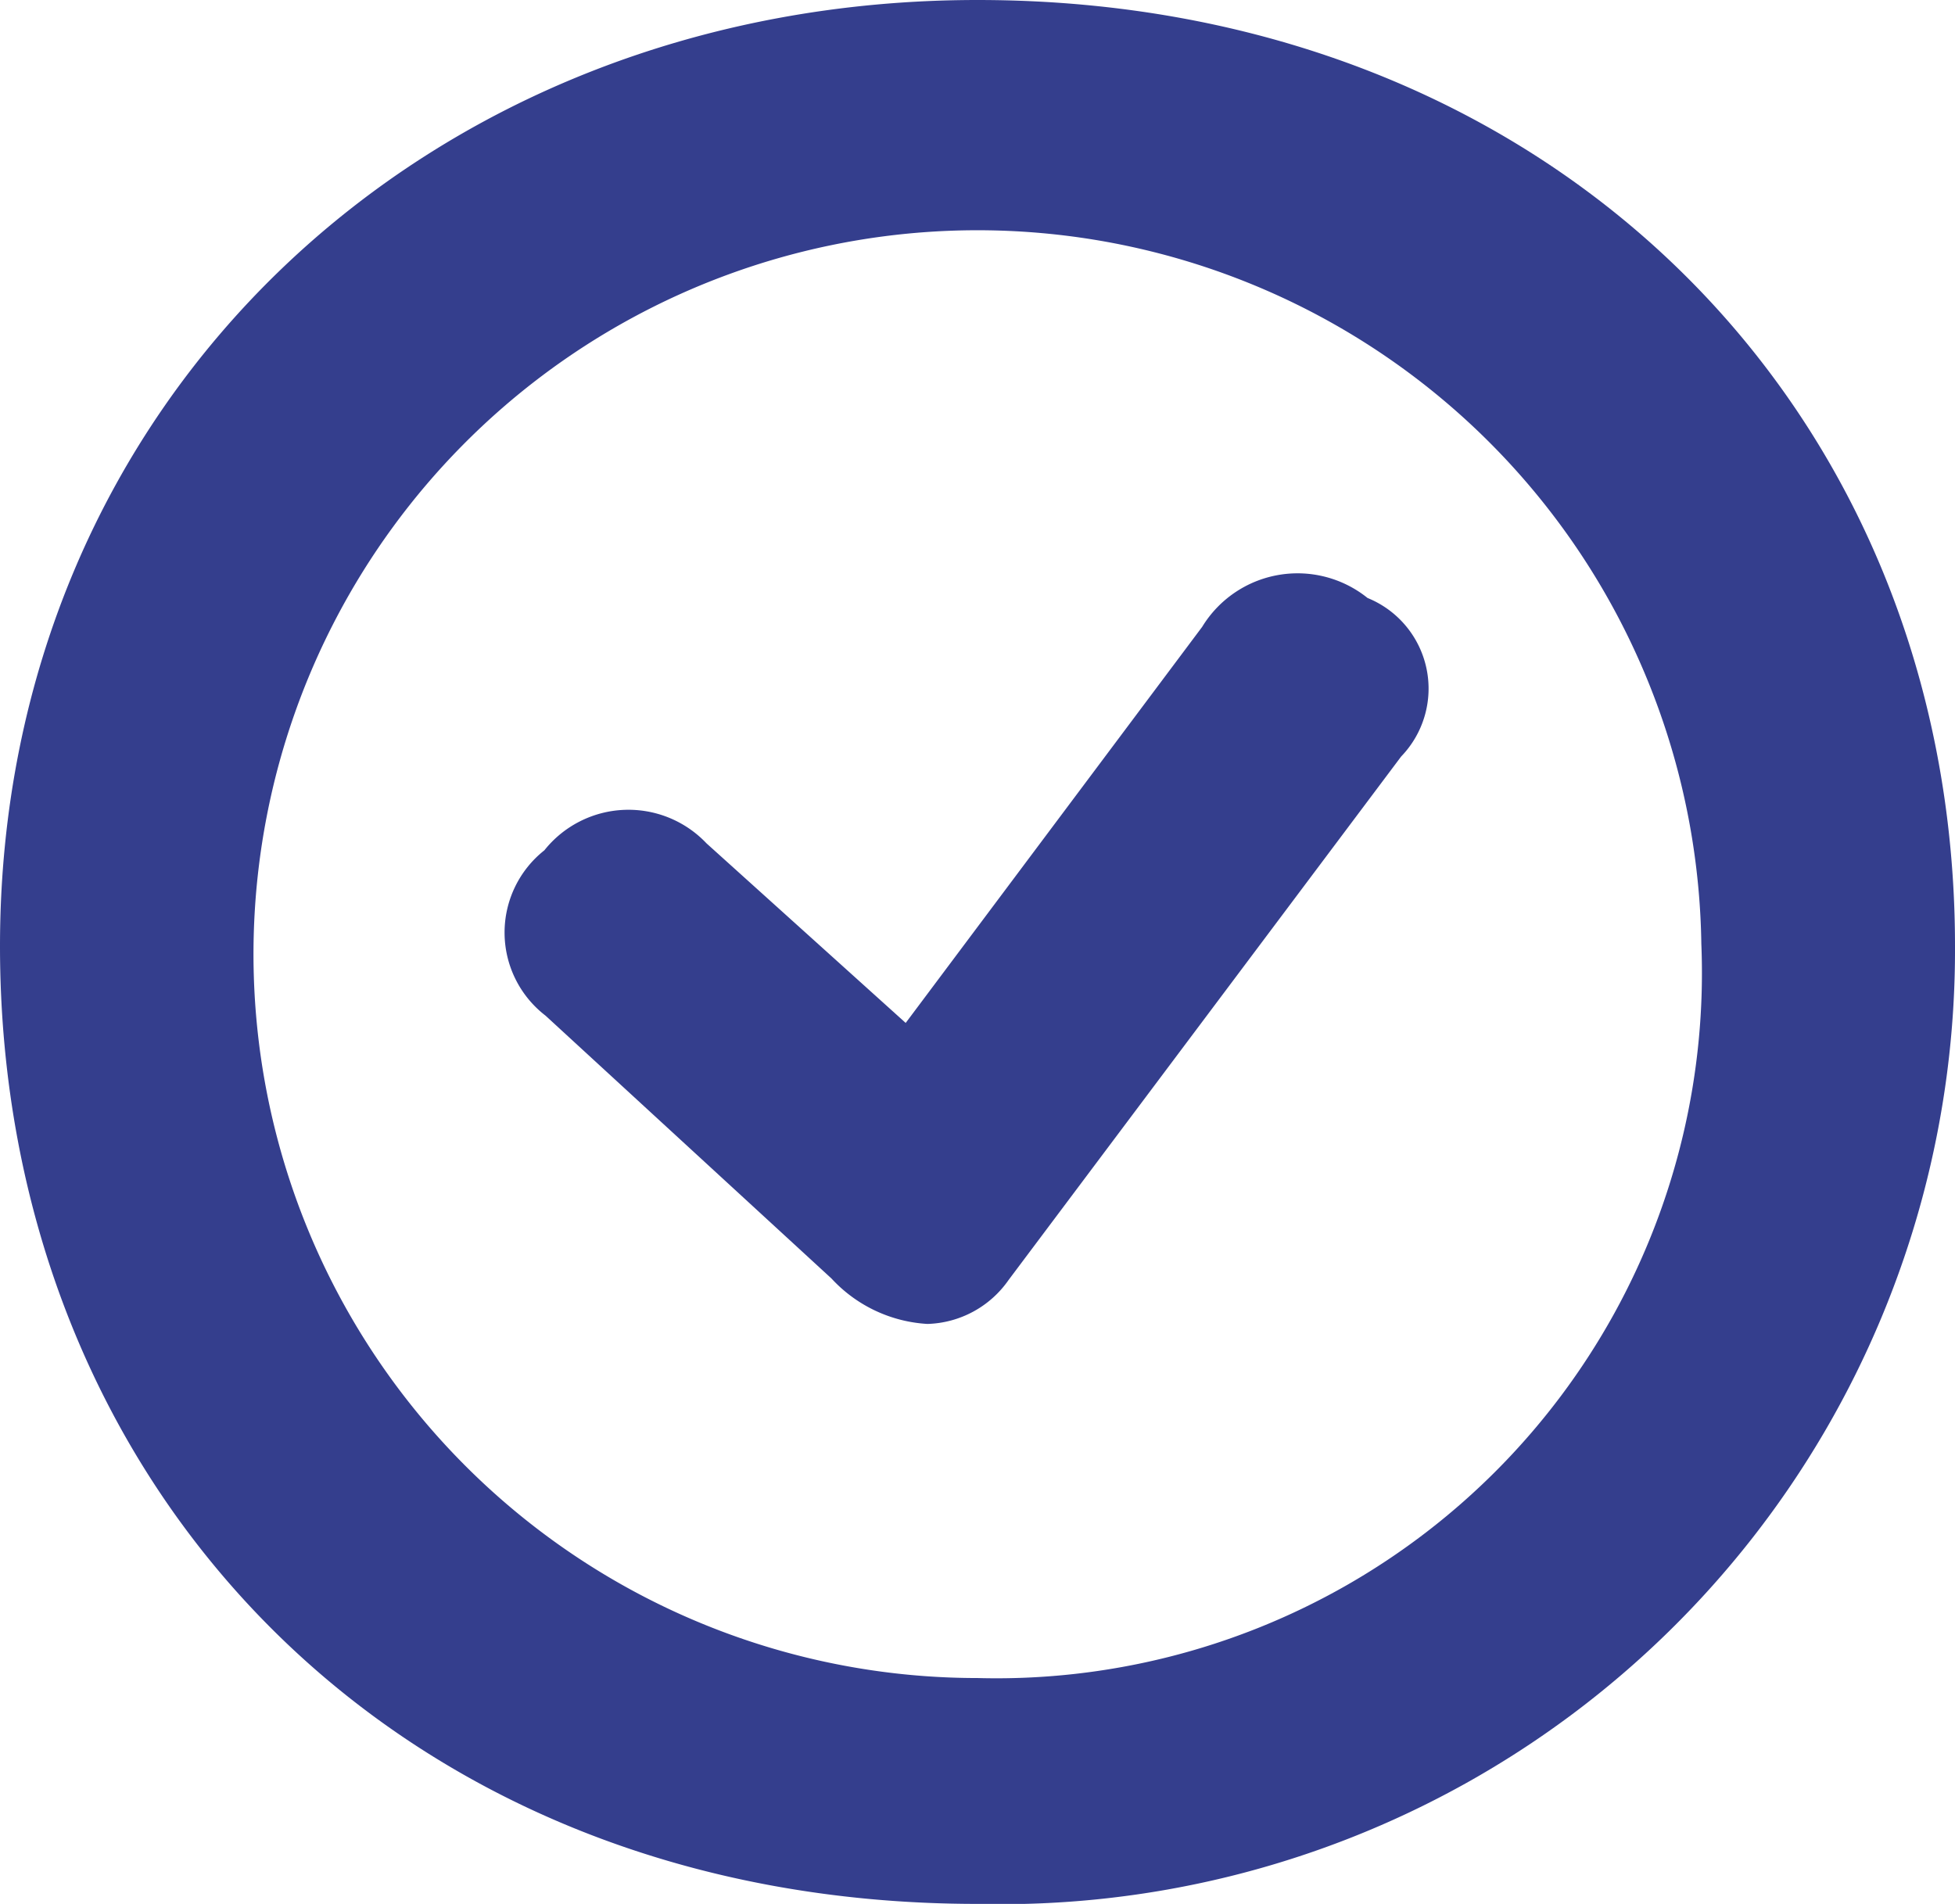 <svg xmlns="http://www.w3.org/2000/svg" width="23.645" height="23.029" viewBox="0 0 23.645 23.029">
  <path id="Path_157" data-name="Path 157" d="M324.788,6890.327c0-6.6,5.155-11.443,11.822-11.443,6.948,0,11.823,4.959,11.823,11.443a11.539,11.539,0,0,1-11.823,11.586C329.551,6901.913,324.788,6896.841,324.788,6890.327Zm20.577-.027a8.756,8.756,0,1,0-8.755,8.881A8.533,8.533,0,0,0,345.365,6890.3Zm-10.52,4.049-3.459-3.18a1.268,1.268,0,0,1-.014-2,1.3,1.3,0,0,1,1.961-.084l2.409,2.172,3.586-4.791a1.351,1.351,0,0,1,2-.349,1.183,1.183,0,0,1,.406,1.918l-4.748,6.332a1.238,1.238,0,0,1-.981.531A1.713,1.713,0,0,1,334.845,6894.349Z" transform="translate(-324.788 -6878.884)" fill="#343e8d"/>
</svg>
